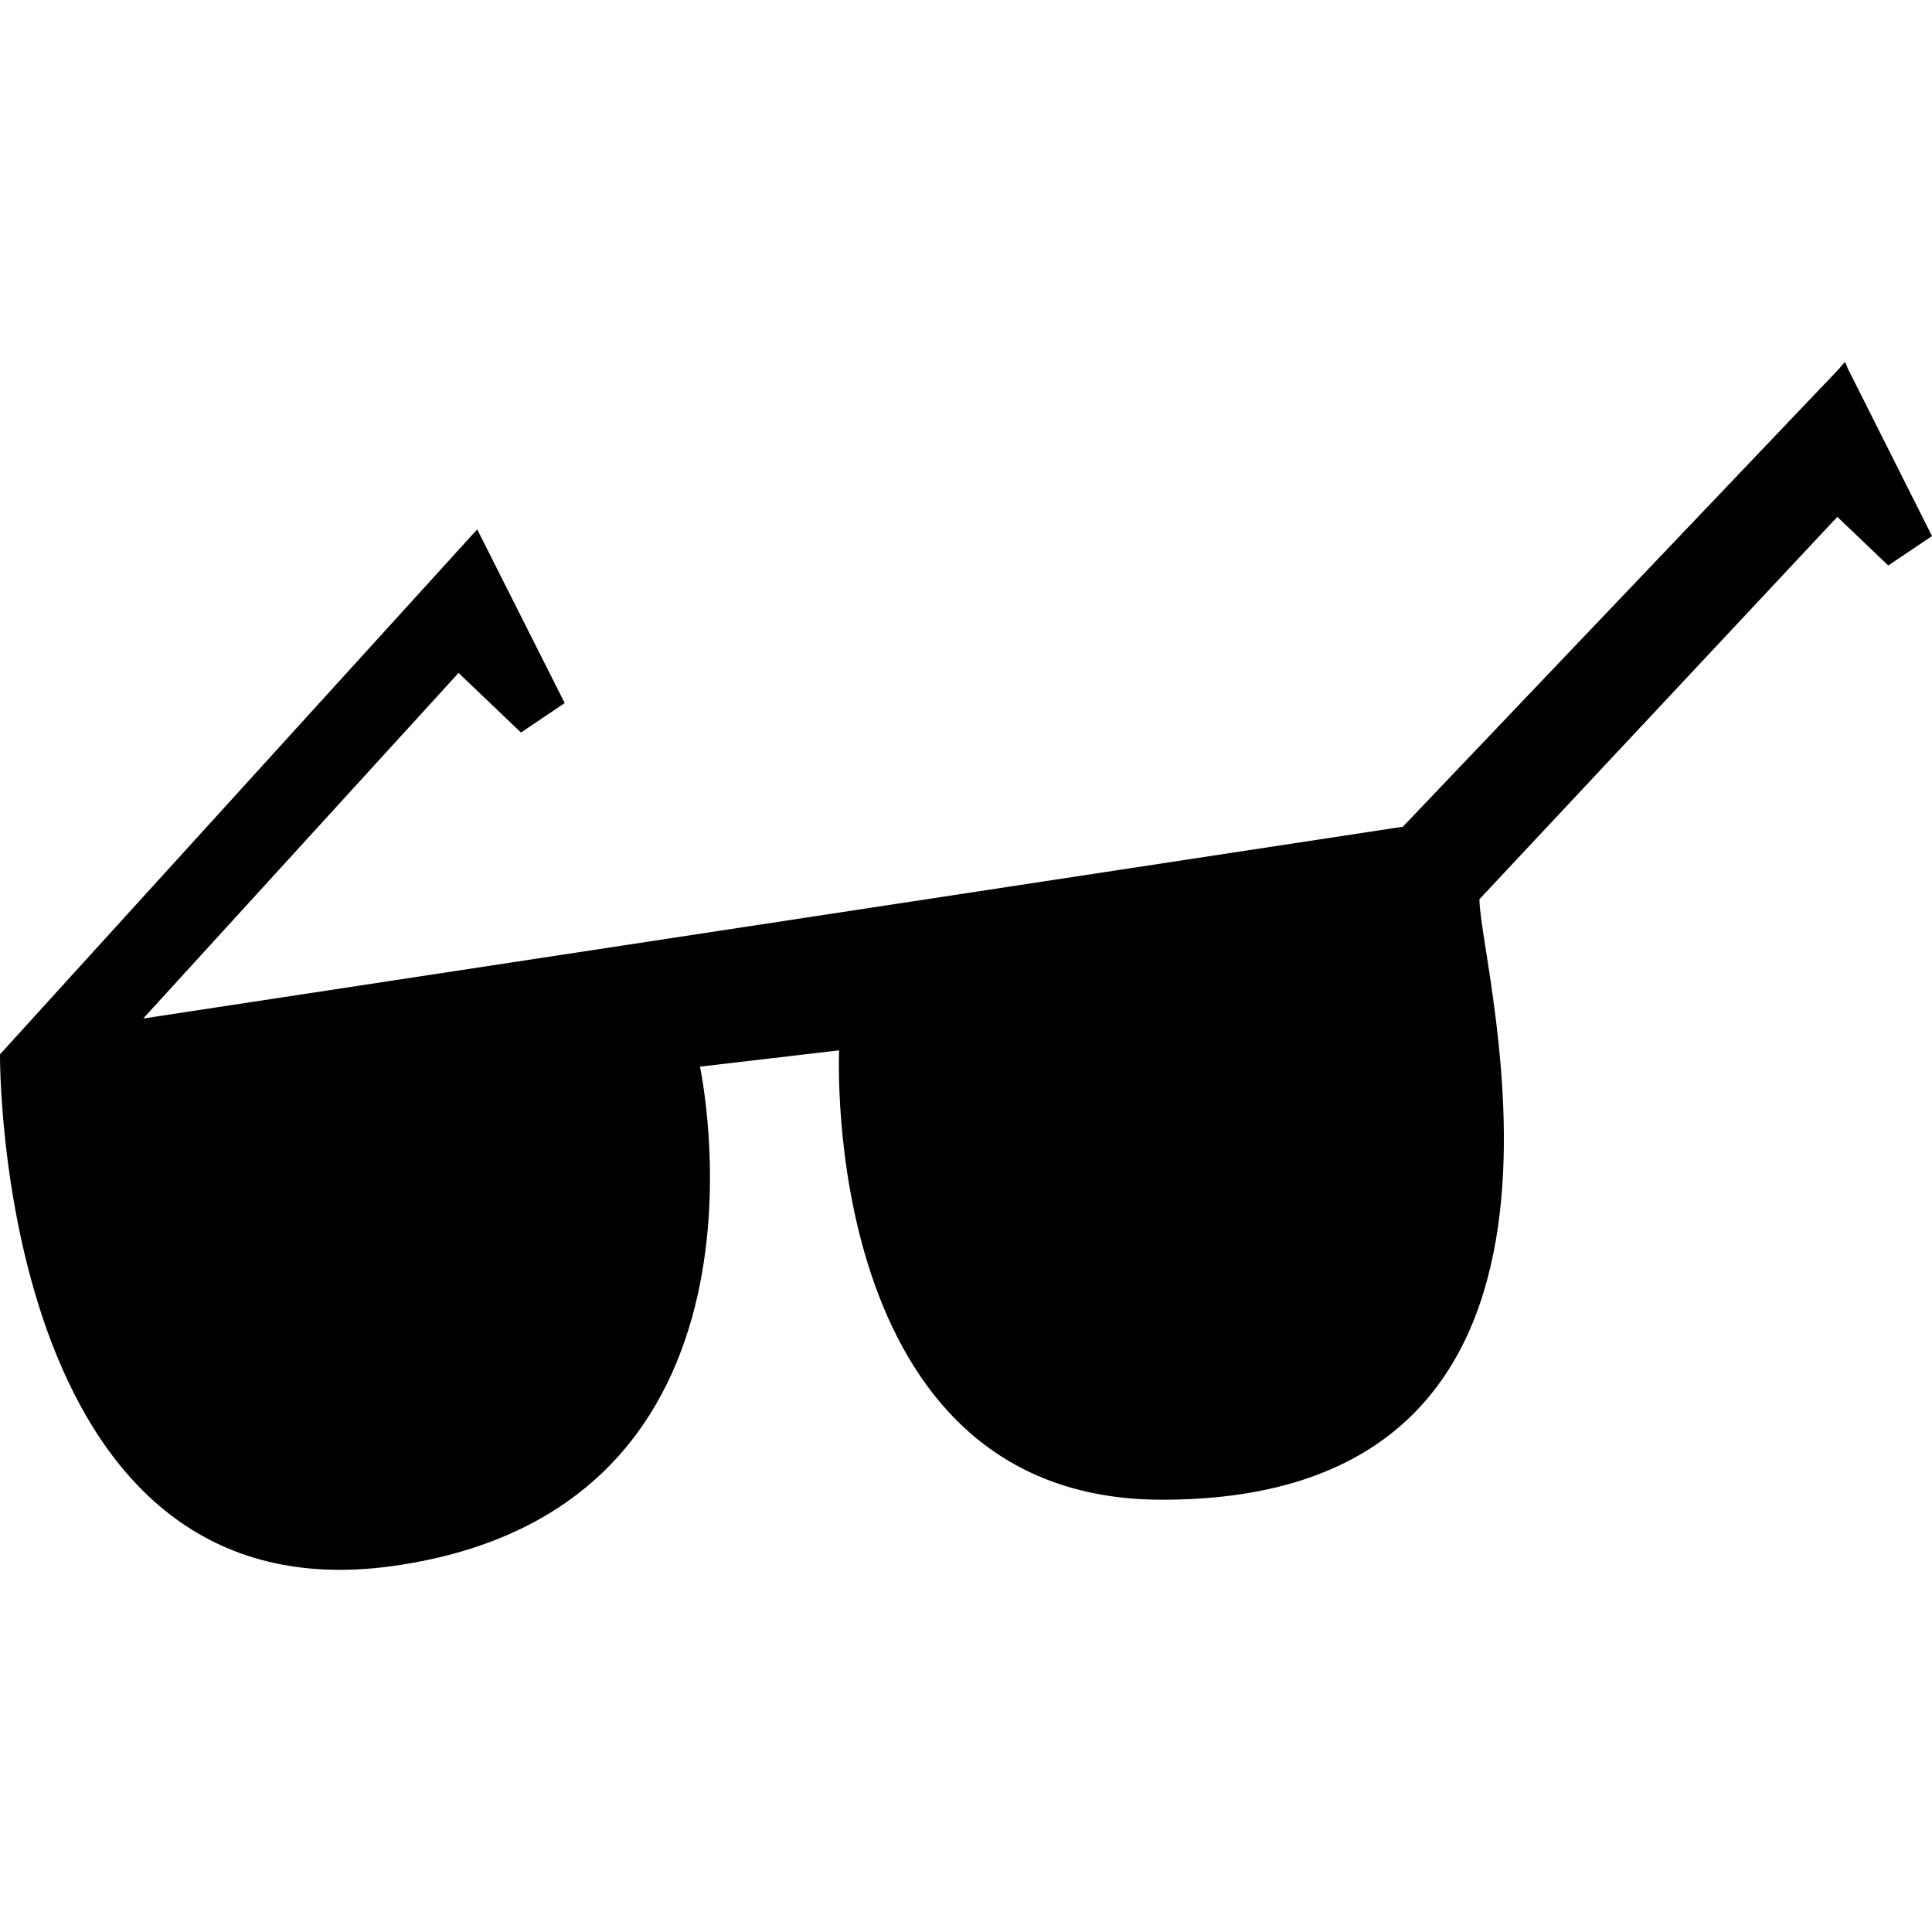 <?xml version="1.0" encoding="utf-8"?>
<!-- Generator: Adobe Illustrator 16.0.0, SVG Export Plug-In . SVG Version: 6.00 Build 0)  -->
<!DOCTYPE svg PUBLIC "-//W3C//DTD SVG 1.1//EN" "http://www.w3.org/Graphics/SVG/1.1/DTD/svg11.dtd">
<svg version="1.1" id="Capa_1" xmlns="http://www.w3.org/2000/svg" xmlns:xlink="http://www.w3.org/1999/xlink" x="0px" y="0px"
	 width="32px" height="32px" viewBox="0 -6 32 32" enable-background="new 0 -6 32 32" xml:space="preserve">
<path d="M31.275,3.366L32,2.879l-1.396-2.778L30.564,0l-0.008,0.009L30.552,0l-0.096,0.113l-7.22,7.58L2.372,10.87l5.223-5.724
	l1.034,0.987l0.724-0.488L7.904,2.768L0,11.463c0,0-0.08,9.396,6.507,8.475c6.68-0.936,5.086-8.271,5.086-8.271l2.306-0.27
	c0,0-0.354,7.436,5.335,7.443c7.847,0.014,5.27-8.761,5.27-9.946l5.928-6.333L31.275,3.366z"/>
</svg>
